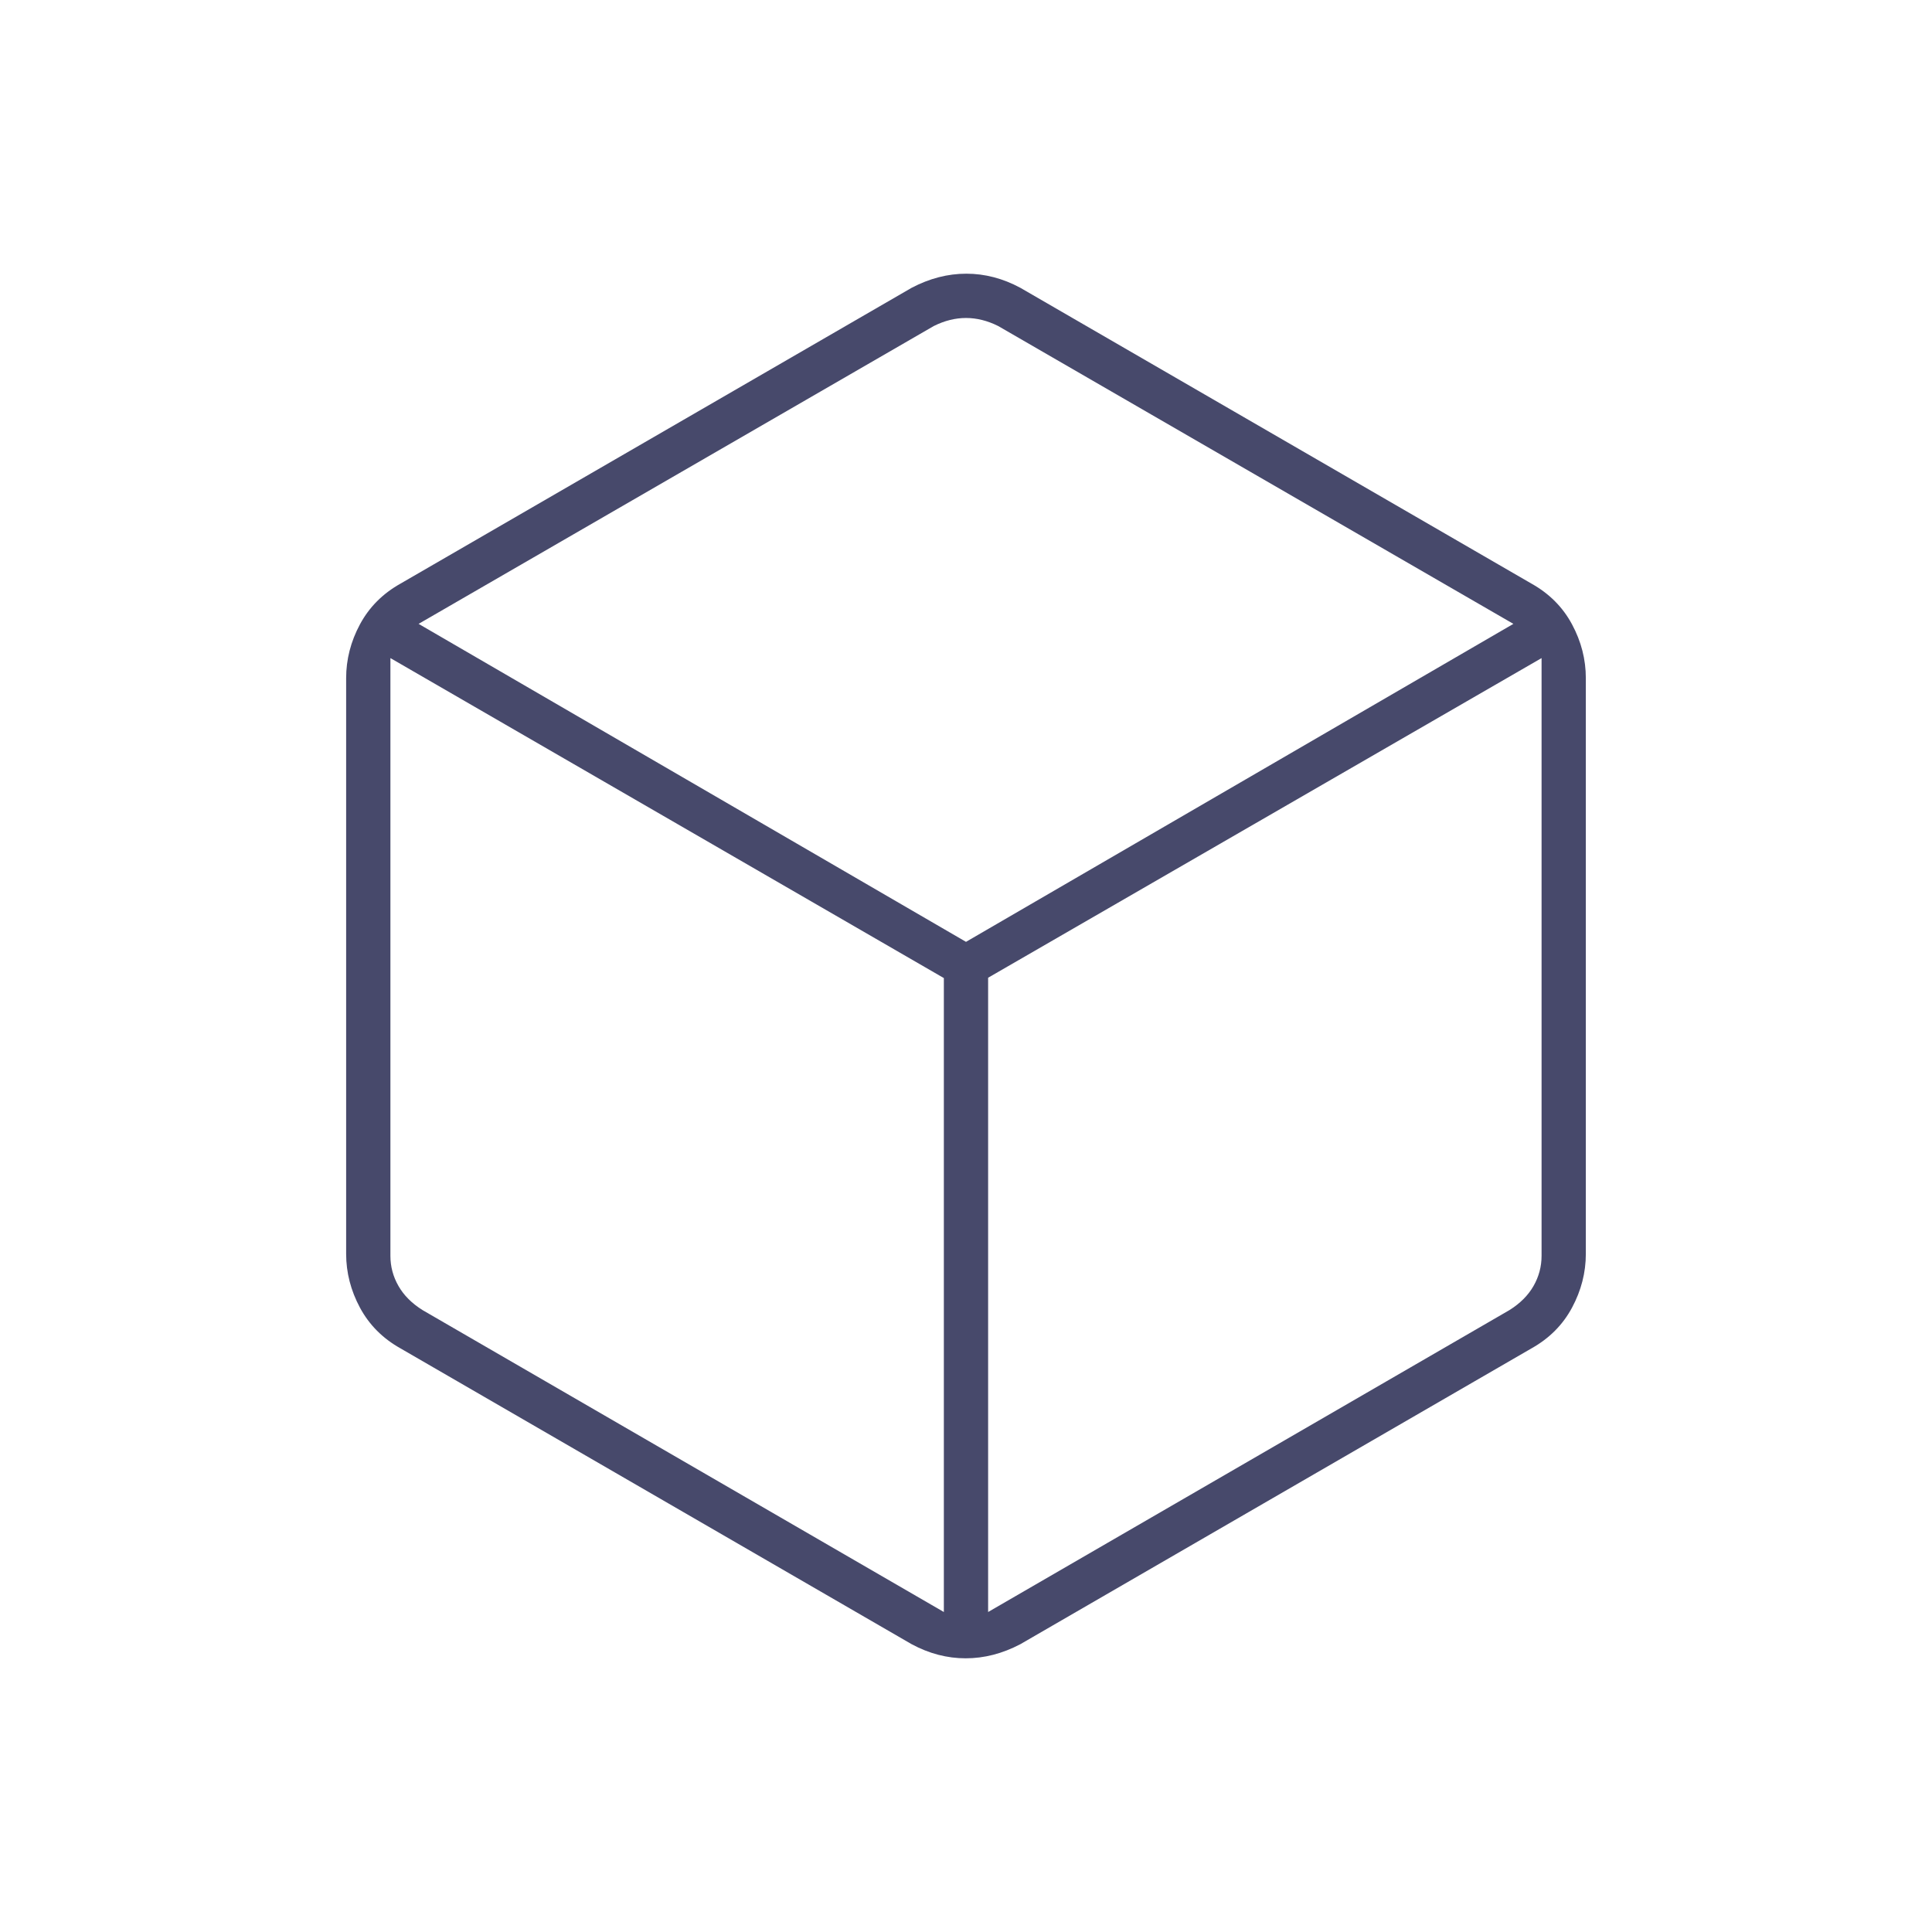 <?xml version="1.0" encoding="UTF-8"?>
<svg xmlns="http://www.w3.org/2000/svg" width="80" height="80" viewBox="0 0 80 80" fill="none">
  <path d="M39.083 66.75V40.5L16.166 27.25V52C16.166 52.444 16.277 52.861 16.5 53.25C16.722 53.639 17.055 53.972 17.5 54.25L39.083 66.75ZM40.916 66.75L62.5 54.25C62.944 53.972 63.277 53.639 63.5 53.25C63.722 52.861 63.833 52.444 63.833 52V27.25L40.916 40.486V66.75ZM40 39L62.666 25.833L41.333 13.5C40.889 13.278 40.444 13.167 40 13.167C39.555 13.167 39.111 13.278 38.666 13.5L17.333 25.833L40 39ZM16.583 55.833C15.847 55.421 15.288 54.859 14.906 54.149C14.524 53.438 14.333 52.694 14.333 51.917V28.083C14.333 27.305 14.524 26.561 14.906 25.851C15.288 25.141 15.847 24.579 16.583 24.167L37.75 11.917C38.49 11.528 39.245 11.333 40.013 11.333C40.782 11.333 41.528 11.528 42.25 11.917L63.416 24.167C64.152 24.579 64.712 25.141 65.093 25.851C65.475 26.561 65.666 27.305 65.666 28.083V51.917C65.666 52.694 65.475 53.438 65.093 54.149C64.712 54.859 64.152 55.421 63.416 55.833L42.25 68.083C41.509 68.472 40.755 68.667 39.986 68.667C39.217 68.667 38.472 68.472 37.75 68.083L16.583 55.833Z" fill="#47496B"></path>
</svg>
